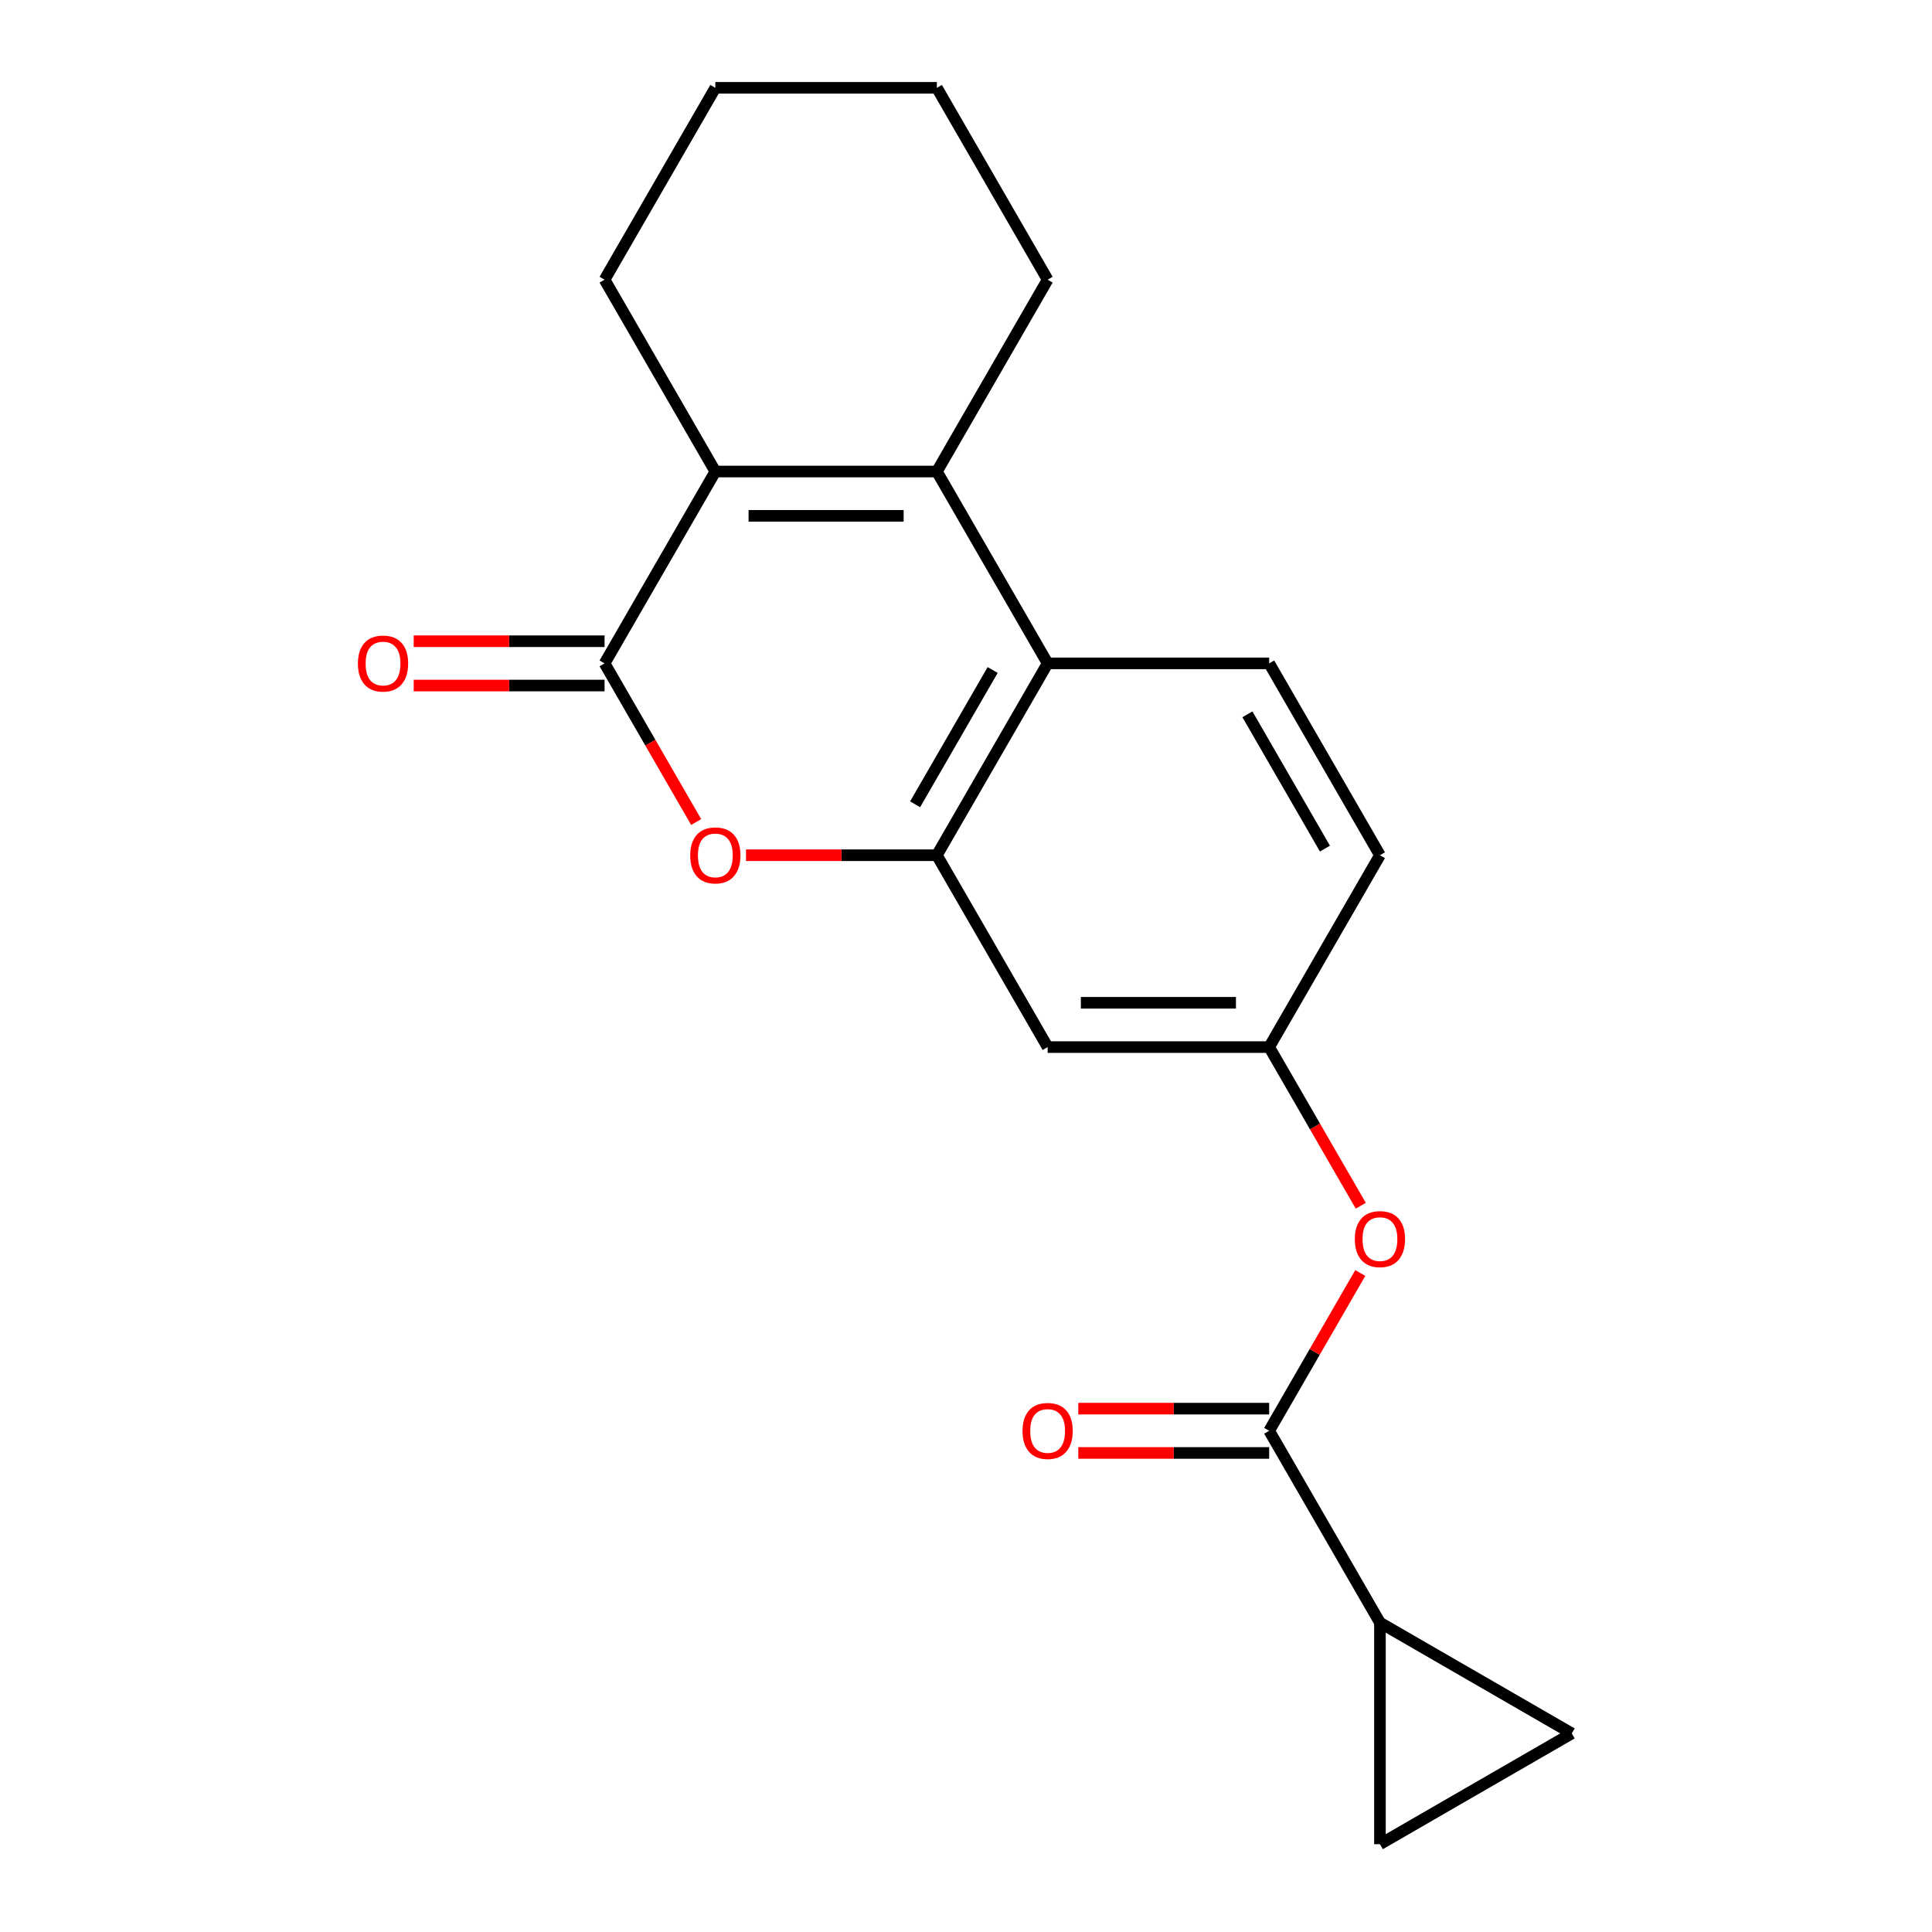 <?xml version='1.0' encoding='iso-8859-1'?>
<svg version='1.1' baseProfile='full'
              xmlns='http://www.w3.org/2000/svg'
                      xmlns:rdkit='http://www.rdkit.org/xml'
                      xmlns:xlink='http://www.w3.org/1999/xlink'
                  xml:space='preserve'
width='1000px' height='1000px' viewBox='0 0 1000 1000'>
<!-- END OF HEADER -->
<rect style='opacity:1.0;fill:#FFFFFF;stroke:none' width='1000' height='1000' x='0' y='0'> </rect>
<path class='bond-1' d='M 312.926,343.364 L 370.258,244.061' style='fill:none;fill-rule:evenodd;stroke:#000000;stroke-width:6px;stroke-linecap:butt;stroke-linejoin:miter;stroke-opacity:1' />
<path class='bond-3' d='M 312.926,343.364 L 336.631,384.422' style='fill:none;fill-rule:evenodd;stroke:#000000;stroke-width:6px;stroke-linecap:butt;stroke-linejoin:miter;stroke-opacity:1' />
<path class='bond-3' d='M 336.631,384.422 L 360.336,425.481' style='fill:none;fill-rule:evenodd;stroke:#FF0000;stroke-width:6px;stroke-linecap:butt;stroke-linejoin:miter;stroke-opacity:1' />
<path class='bond-13' d='M 312.926,331.898 L 263.526,331.898' style='fill:none;fill-rule:evenodd;stroke:#000000;stroke-width:6px;stroke-linecap:butt;stroke-linejoin:miter;stroke-opacity:1' />
<path class='bond-13' d='M 263.526,331.898 L 214.127,331.898' style='fill:none;fill-rule:evenodd;stroke:#FF0000;stroke-width:6px;stroke-linecap:butt;stroke-linejoin:miter;stroke-opacity:1' />
<path class='bond-13' d='M 312.926,354.831 L 263.526,354.831' style='fill:none;fill-rule:evenodd;stroke:#000000;stroke-width:6px;stroke-linecap:butt;stroke-linejoin:miter;stroke-opacity:1' />
<path class='bond-13' d='M 263.526,354.831 L 214.127,354.831' style='fill:none;fill-rule:evenodd;stroke:#FF0000;stroke-width:6px;stroke-linecap:butt;stroke-linejoin:miter;stroke-opacity:1' />
<path class='bond-0' d='M 484.924,244.061 L 370.258,244.061' style='fill:none;fill-rule:evenodd;stroke:#000000;stroke-width:6px;stroke-linecap:butt;stroke-linejoin:miter;stroke-opacity:1' />
<path class='bond-0' d='M 467.724,266.994 L 387.458,266.994' style='fill:none;fill-rule:evenodd;stroke:#000000;stroke-width:6px;stroke-linecap:butt;stroke-linejoin:miter;stroke-opacity:1' />
<path class='bond-16' d='M 484.924,244.061 L 542.257,144.758' style='fill:none;fill-rule:evenodd;stroke:#000000;stroke-width:6px;stroke-linecap:butt;stroke-linejoin:miter;stroke-opacity:1' />
<path class='bond-20' d='M 484.924,244.061 L 542.257,343.364' style='fill:none;fill-rule:evenodd;stroke:#000000;stroke-width:6px;stroke-linecap:butt;stroke-linejoin:miter;stroke-opacity:1' />
<path class='bond-17' d='M 370.258,244.061 L 312.926,144.758' style='fill:none;fill-rule:evenodd;stroke:#000000;stroke-width:6px;stroke-linecap:butt;stroke-linejoin:miter;stroke-opacity:1' />
<path class='bond-2' d='M 484.924,442.667 L 435.524,442.667' style='fill:none;fill-rule:evenodd;stroke:#000000;stroke-width:6px;stroke-linecap:butt;stroke-linejoin:miter;stroke-opacity:1' />
<path class='bond-2' d='M 435.524,442.667 L 386.125,442.667' style='fill:none;fill-rule:evenodd;stroke:#FF0000;stroke-width:6px;stroke-linecap:butt;stroke-linejoin:miter;stroke-opacity:1' />
<path class='bond-4' d='M 484.924,442.667 L 542.257,343.364' style='fill:none;fill-rule:evenodd;stroke:#000000;stroke-width:6px;stroke-linecap:butt;stroke-linejoin:miter;stroke-opacity:1' />
<path class='bond-4' d='M 473.663,416.305 L 513.796,346.793' style='fill:none;fill-rule:evenodd;stroke:#000000;stroke-width:6px;stroke-linecap:butt;stroke-linejoin:miter;stroke-opacity:1' />
<path class='bond-9' d='M 484.924,442.667 L 542.257,541.97' style='fill:none;fill-rule:evenodd;stroke:#000000;stroke-width:6px;stroke-linecap:butt;stroke-linejoin:miter;stroke-opacity:1' />
<path class='bond-11' d='M 542.257,343.364 L 656.922,343.364' style='fill:none;fill-rule:evenodd;stroke:#000000;stroke-width:6px;stroke-linecap:butt;stroke-linejoin:miter;stroke-opacity:1' />
<path class='bond-5' d='M 656.922,740.577 L 680.5,699.739' style='fill:none;fill-rule:evenodd;stroke:#000000;stroke-width:6px;stroke-linecap:butt;stroke-linejoin:miter;stroke-opacity:1' />
<path class='bond-5' d='M 680.5,699.739 L 704.078,658.9' style='fill:none;fill-rule:evenodd;stroke:#FF0000;stroke-width:6px;stroke-linecap:butt;stroke-linejoin:miter;stroke-opacity:1' />
<path class='bond-6' d='M 656.922,740.577 L 714.255,839.88' style='fill:none;fill-rule:evenodd;stroke:#000000;stroke-width:6px;stroke-linecap:butt;stroke-linejoin:miter;stroke-opacity:1' />
<path class='bond-14' d='M 656.922,729.11 L 607.523,729.11' style='fill:none;fill-rule:evenodd;stroke:#000000;stroke-width:6px;stroke-linecap:butt;stroke-linejoin:miter;stroke-opacity:1' />
<path class='bond-14' d='M 607.523,729.11 L 558.123,729.11' style='fill:none;fill-rule:evenodd;stroke:#FF0000;stroke-width:6px;stroke-linecap:butt;stroke-linejoin:miter;stroke-opacity:1' />
<path class='bond-14' d='M 656.922,752.043 L 607.523,752.043' style='fill:none;fill-rule:evenodd;stroke:#000000;stroke-width:6px;stroke-linecap:butt;stroke-linejoin:miter;stroke-opacity:1' />
<path class='bond-14' d='M 607.523,752.043 L 558.123,752.043' style='fill:none;fill-rule:evenodd;stroke:#FF0000;stroke-width:6px;stroke-linecap:butt;stroke-linejoin:miter;stroke-opacity:1' />
<path class='bond-7' d='M 714.255,839.88 L 813.558,897.213' style='fill:none;fill-rule:evenodd;stroke:#000000;stroke-width:6px;stroke-linecap:butt;stroke-linejoin:miter;stroke-opacity:1' />
<path class='bond-8' d='M 714.255,839.88 L 714.255,954.545' style='fill:none;fill-rule:evenodd;stroke:#000000;stroke-width:6px;stroke-linecap:butt;stroke-linejoin:miter;stroke-opacity:1' />
<path class='bond-23' d='M 813.558,897.213 L 714.255,954.545' style='fill:none;fill-rule:evenodd;stroke:#000000;stroke-width:6px;stroke-linecap:butt;stroke-linejoin:miter;stroke-opacity:1' />
<path class='bond-12' d='M 542.257,541.97 L 656.922,541.97' style='fill:none;fill-rule:evenodd;stroke:#000000;stroke-width:6px;stroke-linecap:butt;stroke-linejoin:miter;stroke-opacity:1' />
<path class='bond-12' d='M 559.456,519.037 L 639.722,519.037' style='fill:none;fill-rule:evenodd;stroke:#000000;stroke-width:6px;stroke-linecap:butt;stroke-linejoin:miter;stroke-opacity:1' />
<path class='bond-10' d='M 704.332,624.087 L 680.627,583.029' style='fill:none;fill-rule:evenodd;stroke:#FF0000;stroke-width:6px;stroke-linecap:butt;stroke-linejoin:miter;stroke-opacity:1' />
<path class='bond-10' d='M 680.627,583.029 L 656.922,541.97' style='fill:none;fill-rule:evenodd;stroke:#000000;stroke-width:6px;stroke-linecap:butt;stroke-linejoin:miter;stroke-opacity:1' />
<path class='bond-22' d='M 656.922,343.364 L 714.255,442.667' style='fill:none;fill-rule:evenodd;stroke:#000000;stroke-width:6px;stroke-linecap:butt;stroke-linejoin:miter;stroke-opacity:1' />
<path class='bond-22' d='M 645.661,369.726 L 685.794,439.238' style='fill:none;fill-rule:evenodd;stroke:#000000;stroke-width:6px;stroke-linecap:butt;stroke-linejoin:miter;stroke-opacity:1' />
<path class='bond-15' d='M 656.922,541.97 L 714.255,442.667' style='fill:none;fill-rule:evenodd;stroke:#000000;stroke-width:6px;stroke-linecap:butt;stroke-linejoin:miter;stroke-opacity:1' />
<path class='bond-21' d='M 542.257,144.758 L 484.924,45.455' style='fill:none;fill-rule:evenodd;stroke:#000000;stroke-width:6px;stroke-linecap:butt;stroke-linejoin:miter;stroke-opacity:1' />
<path class='bond-19' d='M 312.926,144.758 L 370.258,45.455' style='fill:none;fill-rule:evenodd;stroke:#000000;stroke-width:6px;stroke-linecap:butt;stroke-linejoin:miter;stroke-opacity:1' />
<path class='bond-18' d='M 484.924,45.455 L 370.258,45.455' style='fill:none;fill-rule:evenodd;stroke:#000000;stroke-width:6px;stroke-linecap:butt;stroke-linejoin:miter;stroke-opacity:1' />
<path  class='atom-4' d='M 357.258 442.747
Q 357.258 435.947, 360.618 432.147
Q 363.978 428.347, 370.258 428.347
Q 376.538 428.347, 379.898 432.147
Q 383.258 435.947, 383.258 442.747
Q 383.258 449.627, 379.858 453.547
Q 376.458 457.427, 370.258 457.427
Q 364.018 457.427, 360.618 453.547
Q 357.258 449.667, 357.258 442.747
M 370.258 454.227
Q 374.578 454.227, 376.898 451.347
Q 379.258 448.427, 379.258 442.747
Q 379.258 437.187, 376.898 434.387
Q 374.578 431.547, 370.258 431.547
Q 365.938 431.547, 363.578 434.347
Q 361.258 437.147, 361.258 442.747
Q 361.258 448.467, 363.578 451.347
Q 365.938 454.227, 370.258 454.227
' fill='#FF0000'/>
<path  class='atom-11' d='M 701.255 641.354
Q 701.255 634.554, 704.615 630.754
Q 707.975 626.954, 714.255 626.954
Q 720.535 626.954, 723.895 630.754
Q 727.255 634.554, 727.255 641.354
Q 727.255 648.234, 723.855 652.154
Q 720.455 656.034, 714.255 656.034
Q 708.015 656.034, 704.615 652.154
Q 701.255 648.274, 701.255 641.354
M 714.255 652.834
Q 718.575 652.834, 720.895 649.954
Q 723.255 647.034, 723.255 641.354
Q 723.255 635.794, 720.895 632.994
Q 718.575 630.154, 714.255 630.154
Q 709.935 630.154, 707.575 632.954
Q 705.255 635.754, 705.255 641.354
Q 705.255 647.074, 707.575 649.954
Q 709.935 652.834, 714.255 652.834
' fill='#FF0000'/>
<path  class='atom-14' d='M 185.26 343.444
Q 185.26 336.644, 188.62 332.844
Q 191.98 329.044, 198.26 329.044
Q 204.54 329.044, 207.9 332.844
Q 211.26 336.644, 211.26 343.444
Q 211.26 350.324, 207.86 354.244
Q 204.46 358.124, 198.26 358.124
Q 192.02 358.124, 188.62 354.244
Q 185.26 350.364, 185.26 343.444
M 198.26 354.924
Q 202.58 354.924, 204.9 352.044
Q 207.26 349.124, 207.26 343.444
Q 207.26 337.884, 204.9 335.084
Q 202.58 332.244, 198.26 332.244
Q 193.94 332.244, 191.58 335.044
Q 189.26 337.844, 189.26 343.444
Q 189.26 349.164, 191.58 352.044
Q 193.94 354.924, 198.26 354.924
' fill='#FF0000'/>
<path  class='atom-15' d='M 529.257 740.657
Q 529.257 733.857, 532.617 730.057
Q 535.977 726.257, 542.257 726.257
Q 548.537 726.257, 551.897 730.057
Q 555.257 733.857, 555.257 740.657
Q 555.257 747.537, 551.857 751.457
Q 548.457 755.337, 542.257 755.337
Q 536.017 755.337, 532.617 751.457
Q 529.257 747.577, 529.257 740.657
M 542.257 752.137
Q 546.577 752.137, 548.897 749.257
Q 551.257 746.337, 551.257 740.657
Q 551.257 735.097, 548.897 732.297
Q 546.577 729.457, 542.257 729.457
Q 537.937 729.457, 535.577 732.257
Q 533.257 735.057, 533.257 740.657
Q 533.257 746.377, 535.577 749.257
Q 537.937 752.137, 542.257 752.137
' fill='#FF0000'/>
</svg>
